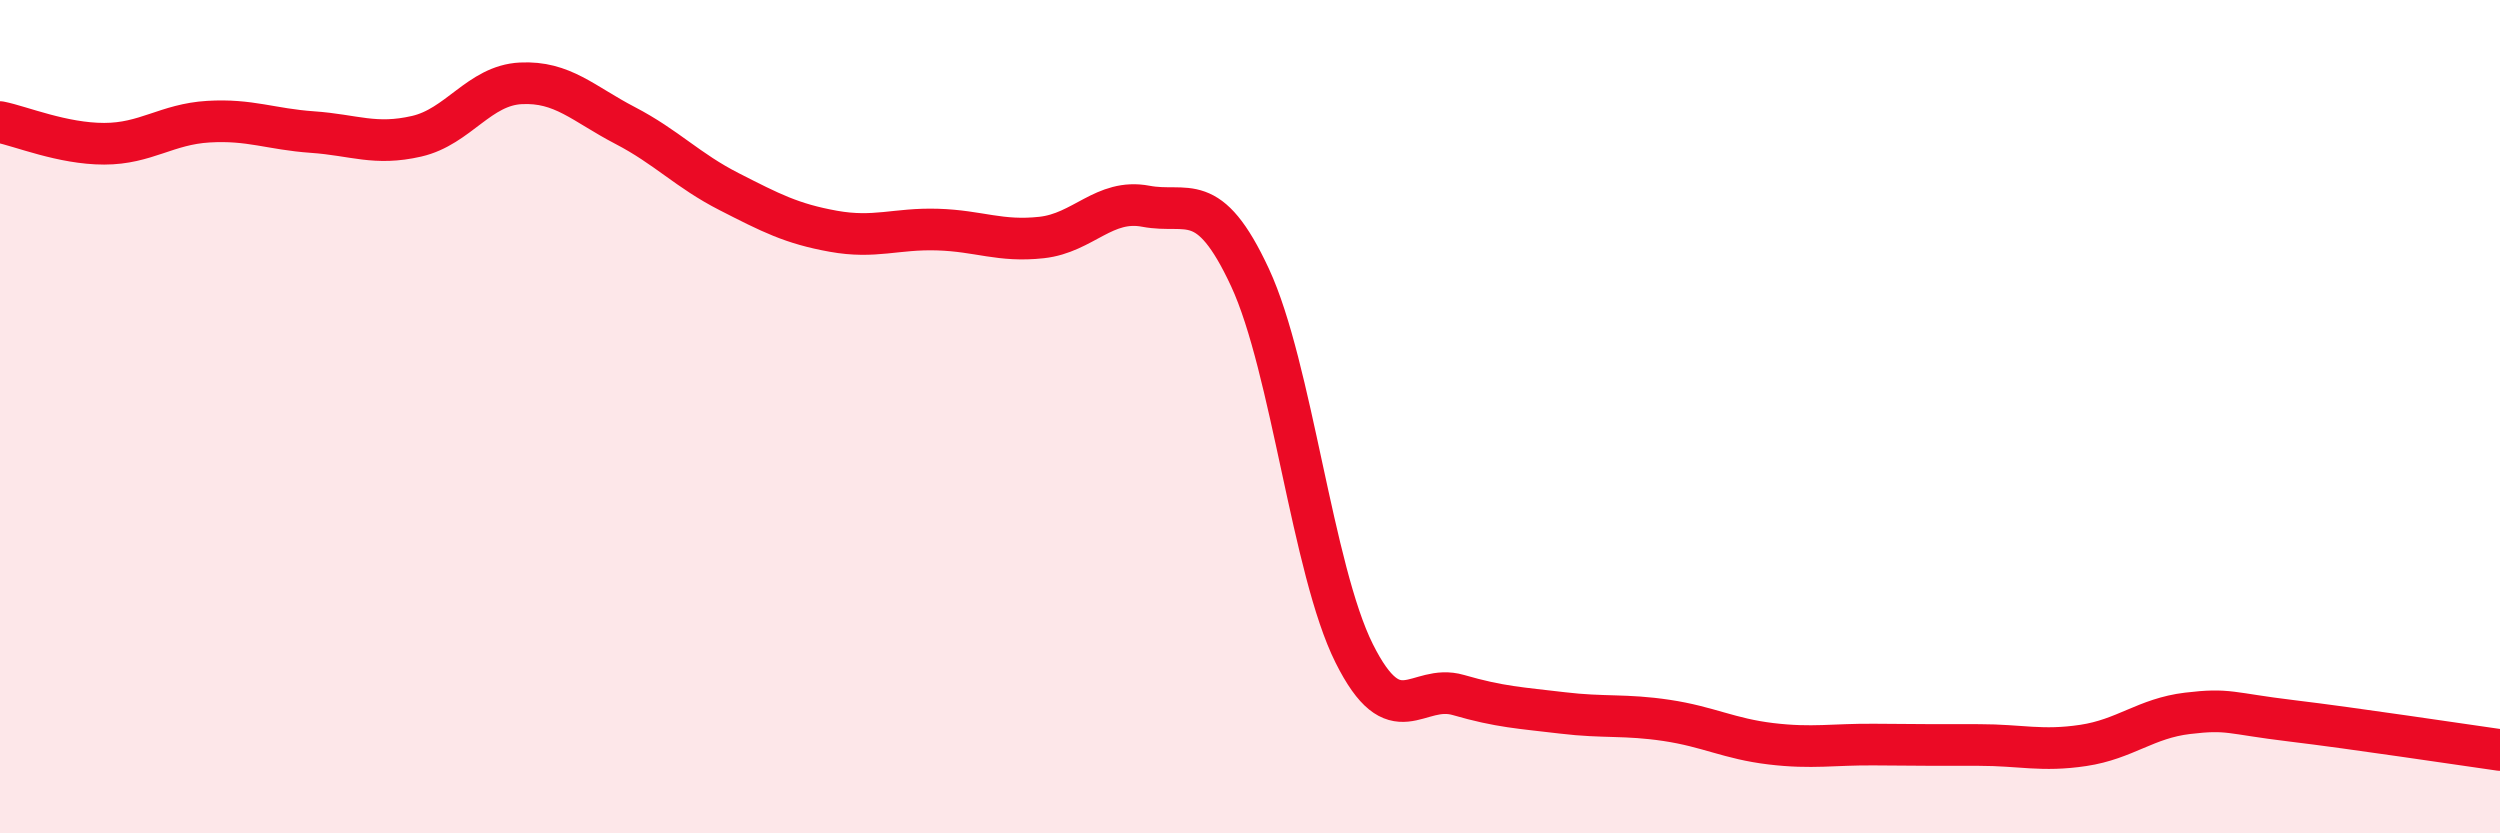 
    <svg width="60" height="20" viewBox="0 0 60 20" xmlns="http://www.w3.org/2000/svg">
      <path
        d="M 0,2.93 C 0.5,3.03 1.5,3.45 2.5,3.45 C 3.5,3.45 4,2.98 5,2.92 C 6,2.86 6.5,3.1 7.5,3.17 C 8.5,3.24 9,3.5 10,3.27 C 11,3.04 11.5,2.05 12.5,2 C 13.5,1.95 14,2.49 15,3.01 C 16,3.53 16.5,4.09 17.5,4.6 C 18.5,5.11 19,5.37 20,5.55 C 21,5.73 21.5,5.48 22.5,5.51 C 23.5,5.54 24,5.81 25,5.7 C 26,5.59 26.5,4.76 27.5,4.95 C 28.5,5.14 29,4.51 30,6.66 C 31,8.81 31.5,13.68 32.5,15.68 C 33.5,17.68 34,16.39 35,16.68 C 36,16.97 36.5,16.99 37.5,17.11 C 38.5,17.23 39,17.14 40,17.29 C 41,17.44 41.5,17.73 42.5,17.85 C 43.5,17.97 44,17.86 45,17.87 C 46,17.88 46.5,17.88 47.5,17.88 C 48.5,17.88 49,18.04 50,17.89 C 51,17.74 51.5,17.24 52.5,17.12 C 53.5,17 53.5,17.12 55,17.3 C 56.5,17.48 59,17.86 60,18L60 20L0 20Z"
        fill="#EB0A25"
        opacity="0.1"
        stroke-linecap="round"
        stroke-linejoin="round"
      />
      <path
        d="M 0,2.93 C 0.5,3.03 1.5,3.45 2.5,3.45 C 3.5,3.45 4,2.98 5,2.92 C 6,2.86 6.5,3.1 7.5,3.17 C 8.5,3.24 9,3.5 10,3.27 C 11,3.04 11.5,2.05 12.5,2 C 13.5,1.95 14,2.49 15,3.01 C 16,3.53 16.5,4.09 17.5,4.6 C 18.5,5.11 19,5.37 20,5.55 C 21,5.73 21.5,5.48 22.5,5.51 C 23.5,5.54 24,5.81 25,5.7 C 26,5.59 26.5,4.76 27.5,4.95 C 28.5,5.14 29,4.51 30,6.66 C 31,8.81 31.5,13.68 32.5,15.68 C 33.5,17.68 34,16.39 35,16.68 C 36,16.97 36.5,16.99 37.5,17.11 C 38.5,17.23 39,17.14 40,17.29 C 41,17.44 41.5,17.73 42.5,17.85 C 43.5,17.97 44,17.86 45,17.87 C 46,17.88 46.5,17.88 47.5,17.88 C 48.5,17.88 49,18.04 50,17.89 C 51,17.74 51.5,17.24 52.5,17.12 C 53.5,17 53.5,17.12 55,17.3 C 56.5,17.48 59,17.86 60,18"
        stroke="#EB0A25"
        stroke-width="1"
        fill="none"
        stroke-linecap="round"
        stroke-linejoin="round"
      />
    </svg>
  